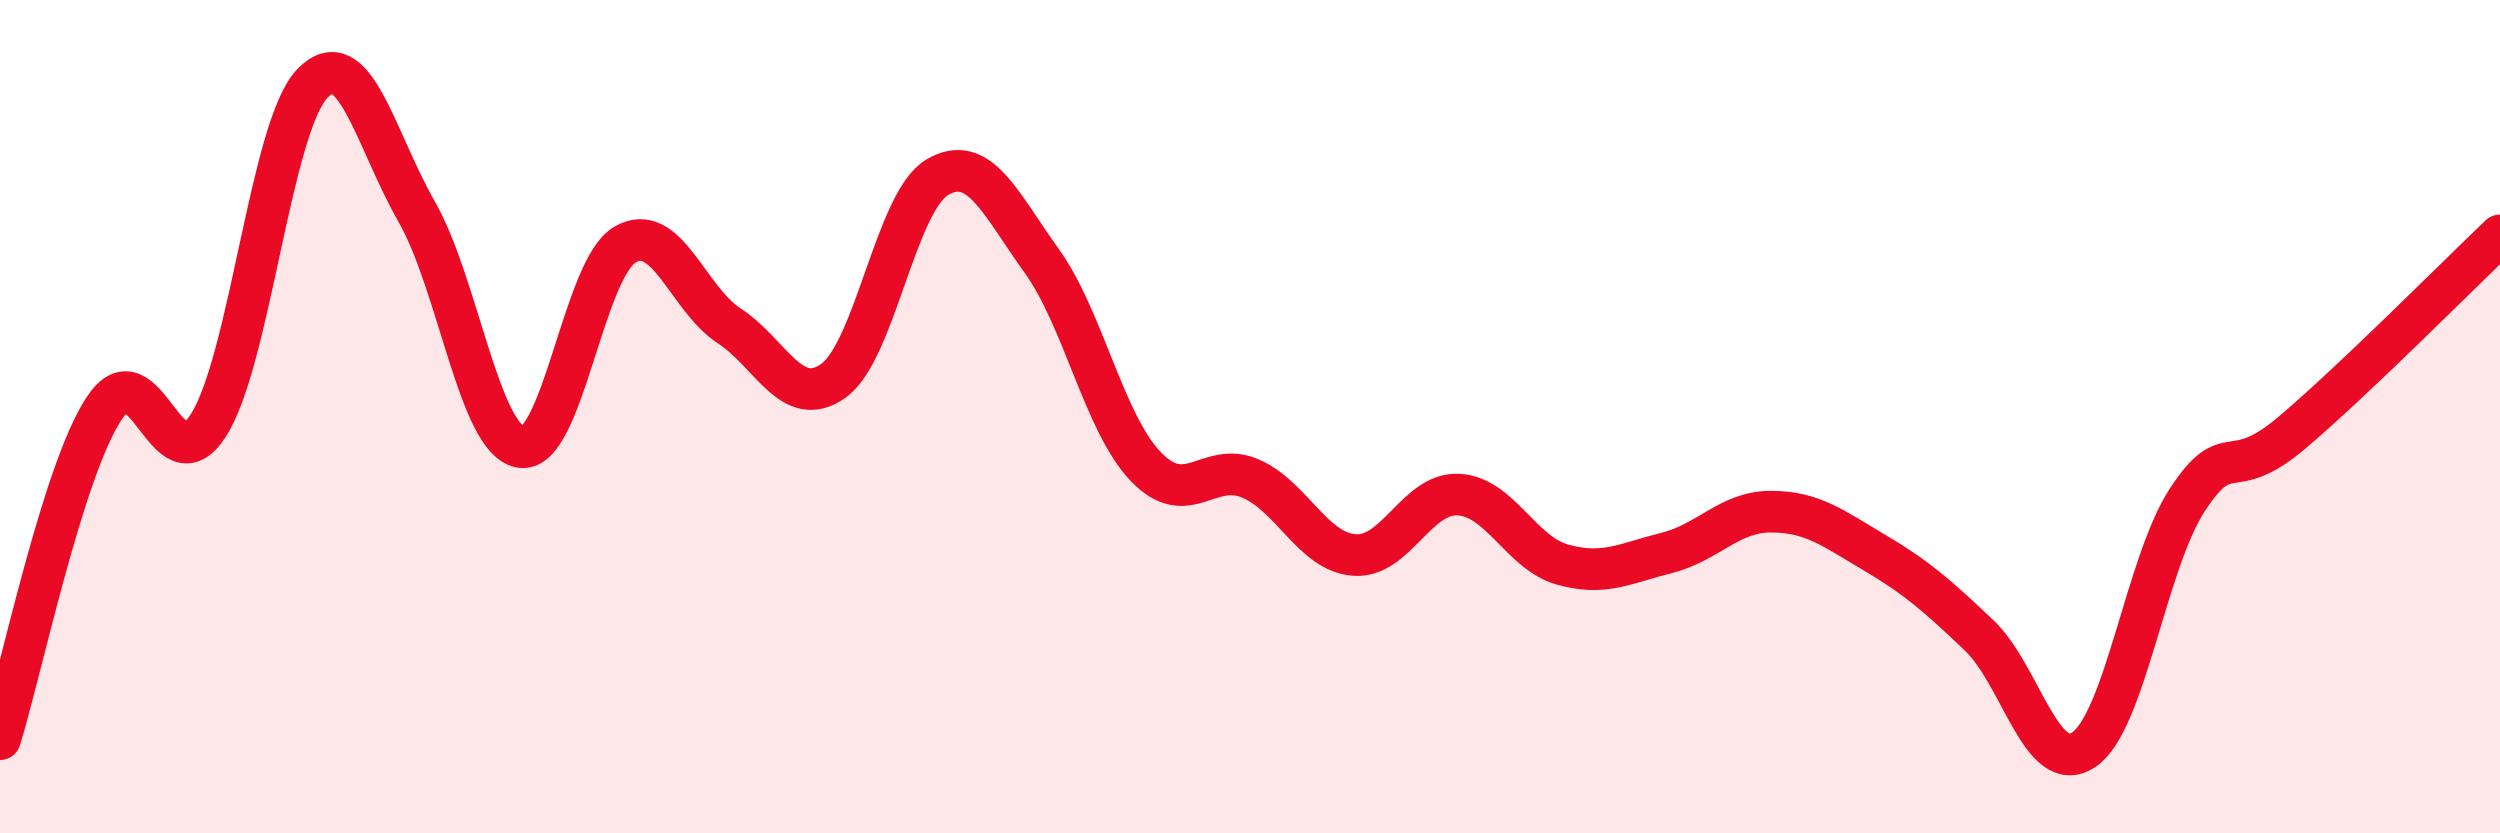 
    <svg width="60" height="20" viewBox="0 0 60 20" xmlns="http://www.w3.org/2000/svg">
      <path
        d="M 0,17.74 C 0.5,16.15 1.5,11.31 2.5,9.8 C 3.5,8.29 4,11.77 5,10.21 C 6,8.65 6.5,3.03 7.5,2 C 8.5,0.97 9,3.33 10,5.08 C 11,6.83 11.5,10.57 12.5,10.73 C 13.5,10.89 14,6.45 15,5.87 C 16,5.29 16.5,7.17 17.5,7.82 C 18.5,8.47 19,9.85 20,9.14 C 21,8.43 21.5,4.83 22.5,4.25 C 23.5,3.67 24,4.87 25,6.26 C 26,7.65 26.5,10.16 27.5,11.2 C 28.5,12.24 29,11.06 30,11.48 C 31,11.9 31.5,13.24 32.5,13.32 C 33.5,13.4 34,11.82 35,11.87 C 36,11.92 36.5,13.27 37.5,13.55 C 38.5,13.83 39,13.52 40,13.27 C 41,13.02 41.5,12.28 42.5,12.28 C 43.5,12.28 44,12.68 45,13.27 C 46,13.86 46.5,14.3 47.5,15.25 C 48.5,16.2 49,18.65 50,18 C 51,17.35 51.5,13.51 52.5,11.99 C 53.5,10.47 53.5,11.66 55,10.39 C 56.5,9.12 59,6.6 60,5.65L60 20L0 20Z"
        fill="#EB0A25"
        opacity="0.1"
        stroke-linecap="round"
        stroke-linejoin="round"
      />
      <path
        d="M 0,17.74 C 0.5,16.15 1.5,11.31 2.5,9.8 C 3.5,8.29 4,11.77 5,10.21 C 6,8.65 6.5,3.03 7.5,2 C 8.5,0.97 9,3.33 10,5.08 C 11,6.83 11.5,10.57 12.5,10.73 C 13.5,10.89 14,6.45 15,5.87 C 16,5.29 16.5,7.17 17.5,7.82 C 18.5,8.47 19,9.85 20,9.14 C 21,8.43 21.5,4.83 22.5,4.25 C 23.5,3.67 24,4.87 25,6.26 C 26,7.65 26.5,10.16 27.5,11.2 C 28.5,12.24 29,11.06 30,11.48 C 31,11.9 31.5,13.24 32.5,13.32 C 33.5,13.4 34,11.82 35,11.87 C 36,11.92 36.5,13.27 37.5,13.55 C 38.5,13.83 39,13.52 40,13.27 C 41,13.02 41.5,12.28 42.5,12.28 C 43.5,12.28 44,12.68 45,13.27 C 46,13.86 46.5,14.3 47.5,15.25 C 48.5,16.2 49,18.65 50,18 C 51,17.35 51.5,13.51 52.5,11.99 C 53.5,10.47 53.5,11.66 55,10.39 C 56.5,9.12 59,6.6 60,5.65"
        stroke="#EB0A25"
        stroke-width="1"
        fill="none"
        stroke-linecap="round"
        stroke-linejoin="round"
      />
    </svg>
  